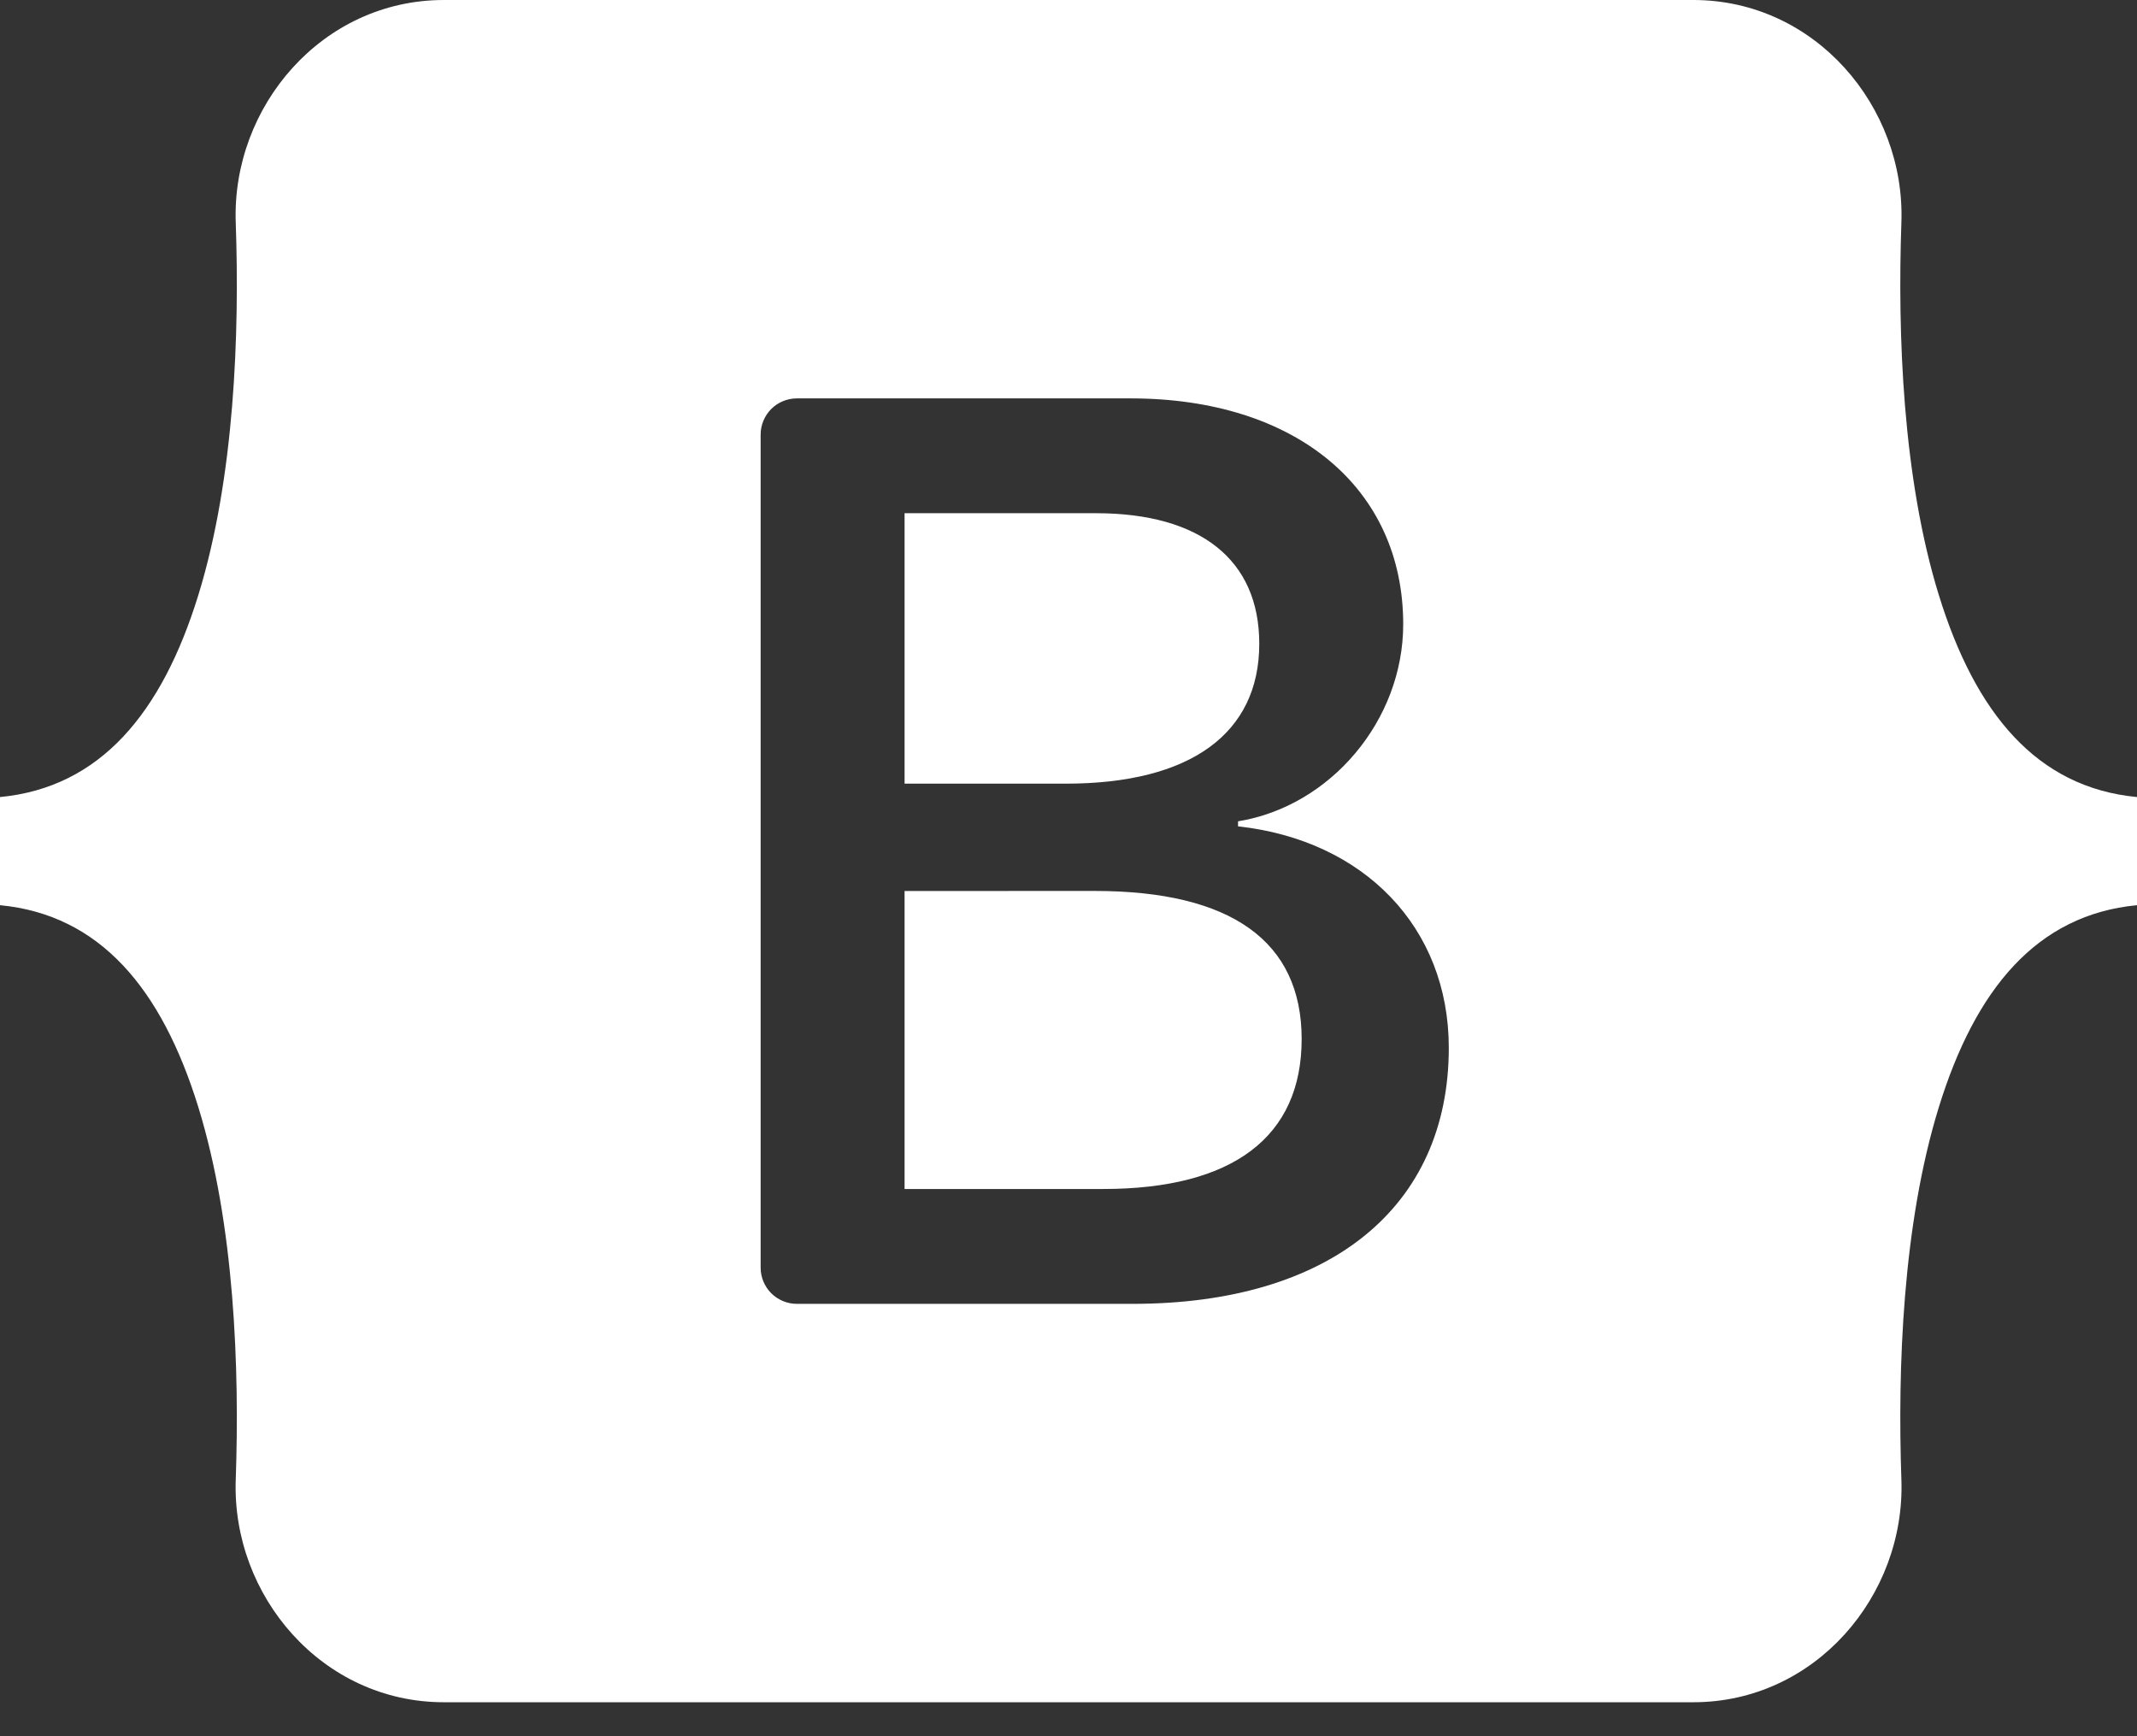 <svg width="48" height="39" viewBox="0 0 48 39" fill="none" xmlns="http://www.w3.org/2000/svg">
<rect x="0" y="0" width="48" height="39" fill="#333333" stroke="none"/>
<path fill-rule="evenodd" clip-rule="evenodd" d="M9.97 0C7.231 0 5.204 2.397 5.295 4.997C5.382 7.495 5.269 10.729 4.455 13.367C3.638 16.013 2.256 17.689 0 17.904V20.333C2.256 20.548 3.638 22.224 4.455 24.87C5.269 27.508 5.382 30.743 5.295 33.24C5.204 35.84 7.231 38.237 9.97 38.237H38.034C40.773 38.237 42.799 35.84 42.708 33.24C42.621 30.743 42.734 27.508 43.549 24.87C44.366 22.224 45.744 20.548 48 20.333V17.904C45.744 17.689 44.366 16.013 43.549 13.367C42.734 10.73 42.621 7.495 42.708 4.997C42.799 2.398 40.773 0 38.034 0H9.97ZM32.542 23.537C32.542 27.117 29.872 29.288 25.441 29.288H17.898C17.683 29.288 17.476 29.202 17.323 29.05C17.171 28.897 17.085 28.69 17.085 28.475V9.763C17.085 9.547 17.171 9.34 17.323 9.187C17.476 9.035 17.683 8.949 17.898 8.949H25.398C29.093 8.949 31.518 10.95 31.518 14.023C31.518 16.18 29.887 18.111 27.808 18.449V18.562C30.637 18.872 32.542 20.831 32.542 23.537ZM24.619 11.528H20.318V17.603H23.94C26.74 17.603 28.285 16.475 28.285 14.46C28.285 12.571 26.957 11.528 24.619 11.528ZM20.318 20.014V26.708H24.777C27.692 26.708 29.237 25.538 29.237 23.34C29.237 21.141 27.649 20.013 24.589 20.013L20.318 20.014Z" fill="white"/>
</svg>
